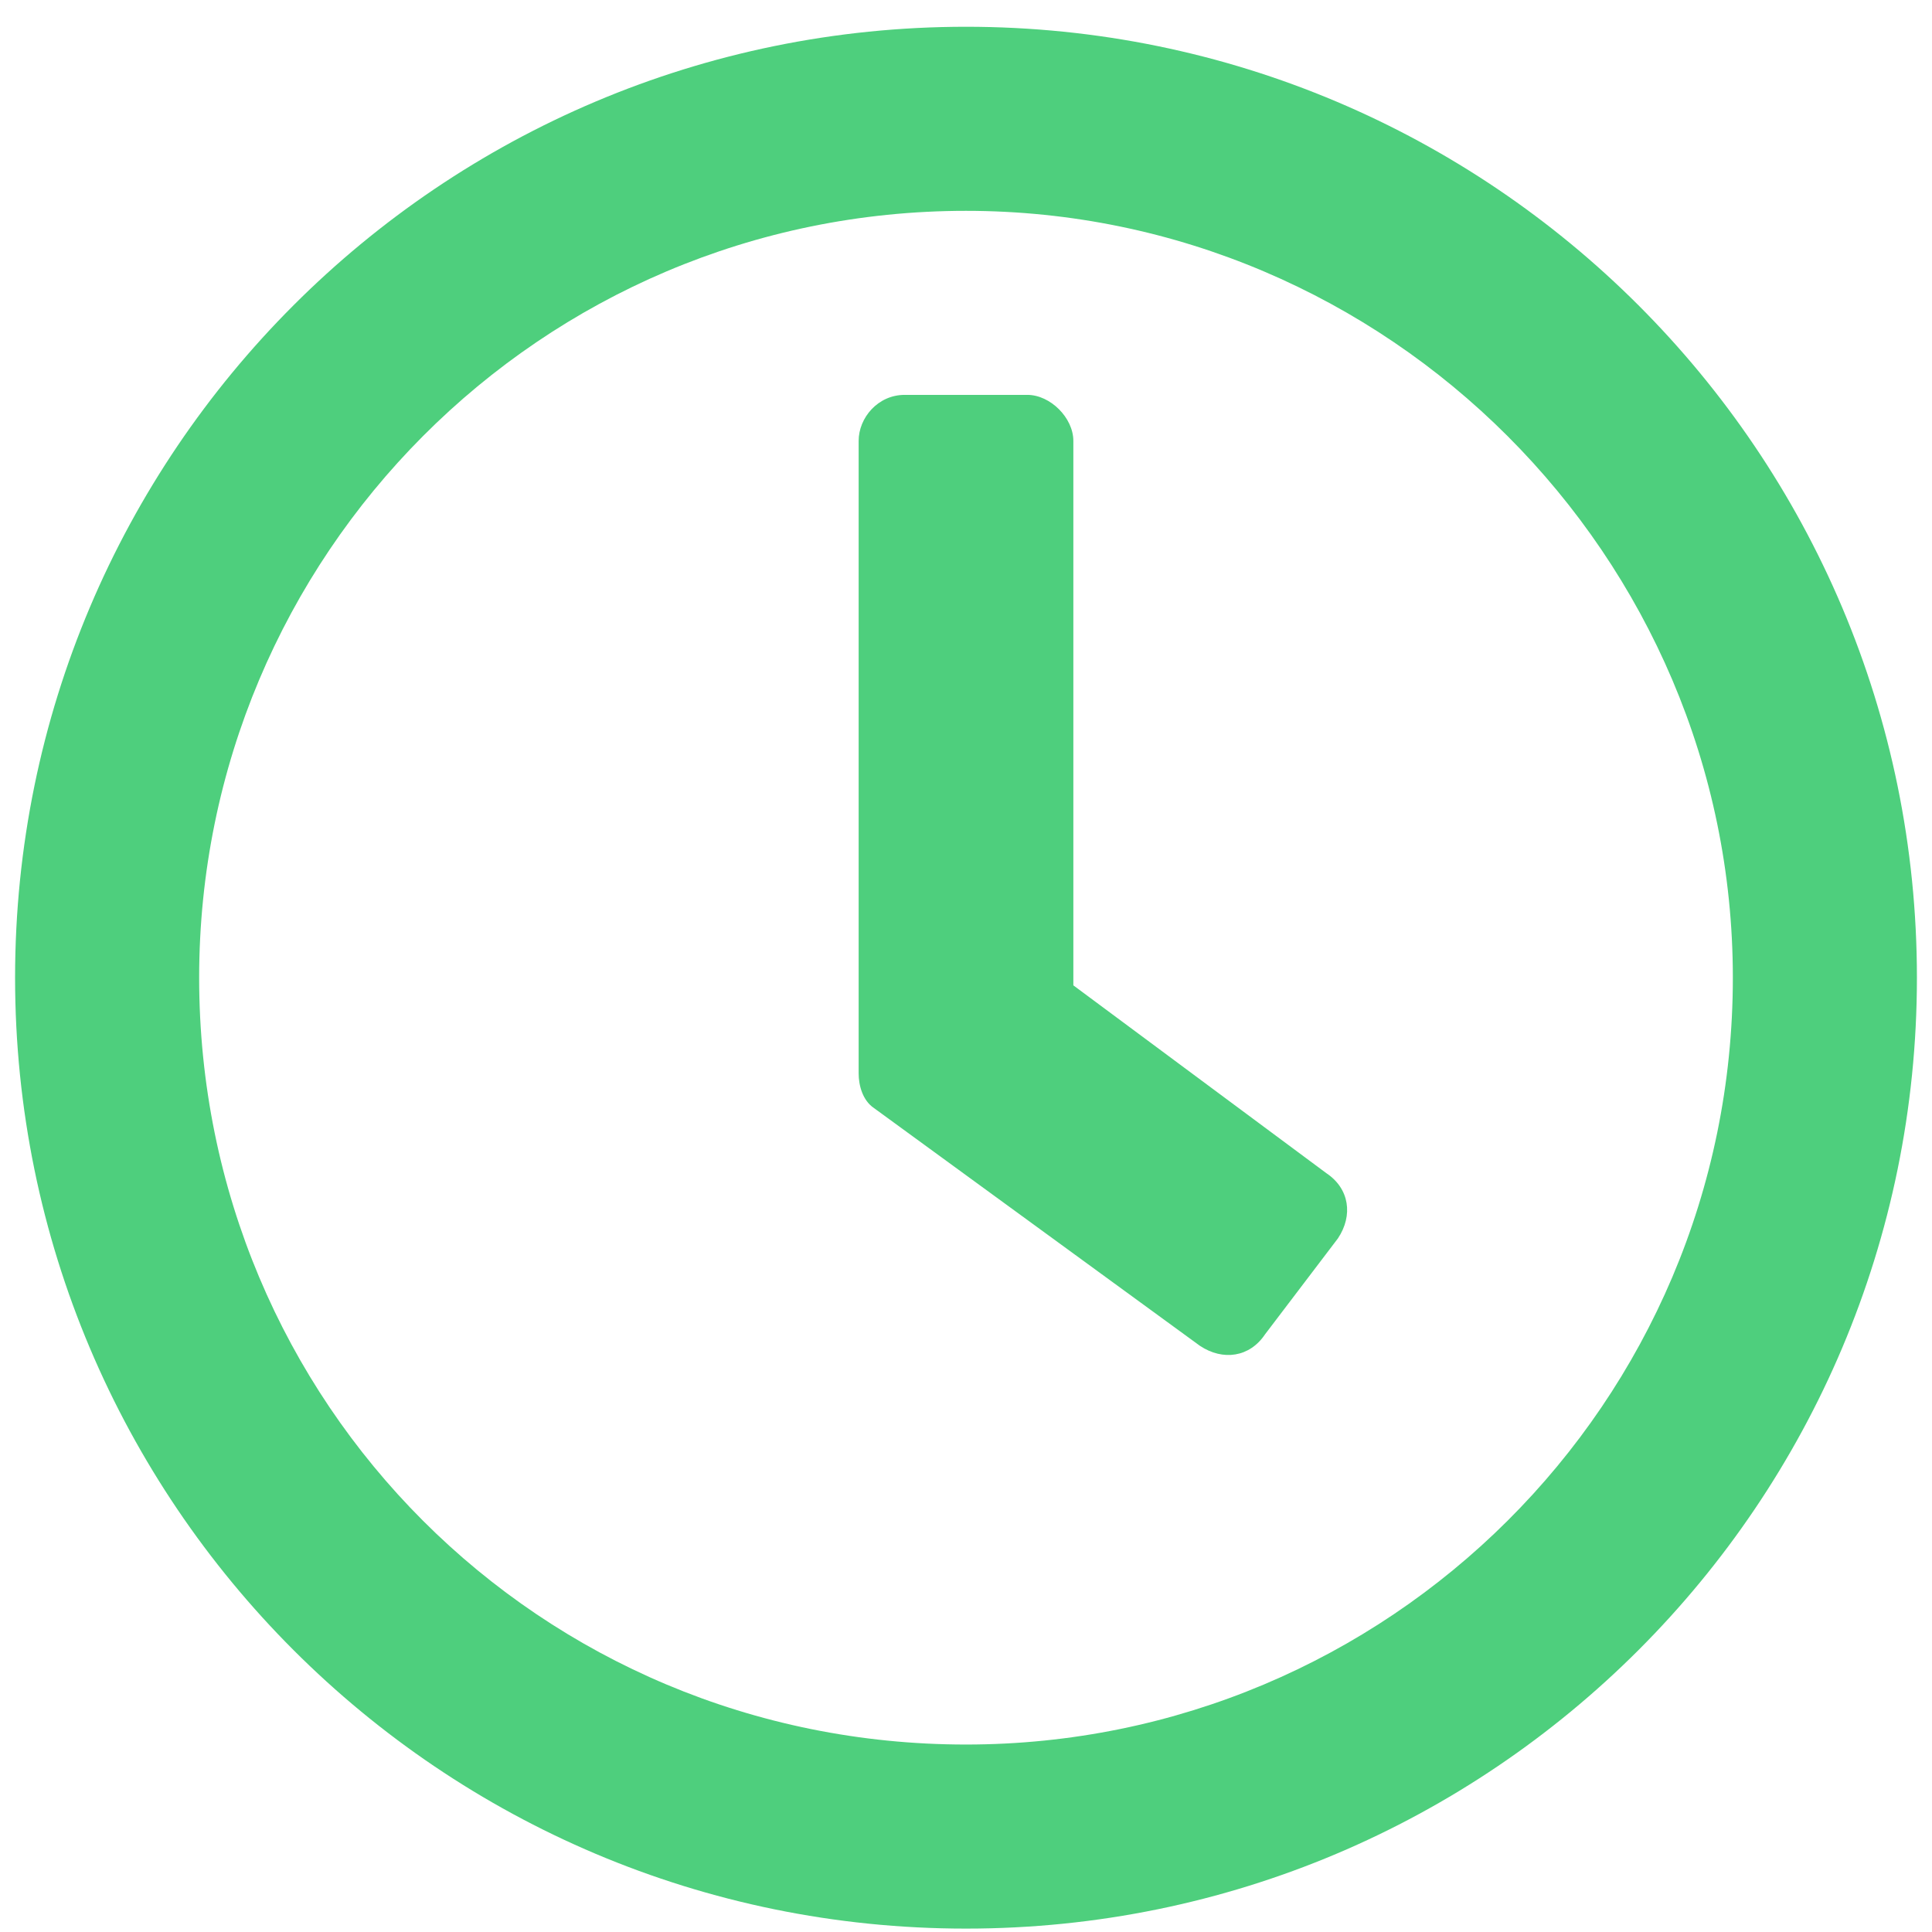 <svg width="62" height="62" viewBox="0 0 62 62" fill="none" xmlns="http://www.w3.org/2000/svg">
<path d="M31 0.859C47.857 0.859 61.516 14.518 61.516 31.375C61.516 48.232 47.857 61.891 31 61.891C14.143 61.891 0.484 48.232 0.484 31.375C0.484 14.518 14.143 0.859 31 0.859ZM31 55.984C44.535 55.984 55.609 45.033 55.609 31.375C55.609 17.84 44.535 6.766 31 6.766C17.342 6.766 6.391 17.84 6.391 31.375C6.391 45.033 17.342 55.984 31 55.984ZM38.506 43.188L28.047 35.559C27.678 35.312 27.555 34.82 27.555 34.451V14.148C27.555 13.41 28.17 12.672 29.031 12.672H32.969C33.707 12.672 34.445 13.41 34.445 14.148V31.621L42.566 37.65C43.305 38.143 43.428 39.004 42.935 39.742L40.598 42.818C40.105 43.557 39.244 43.68 38.506 43.188Z" fill="#4ECF7D"/>
</svg>
